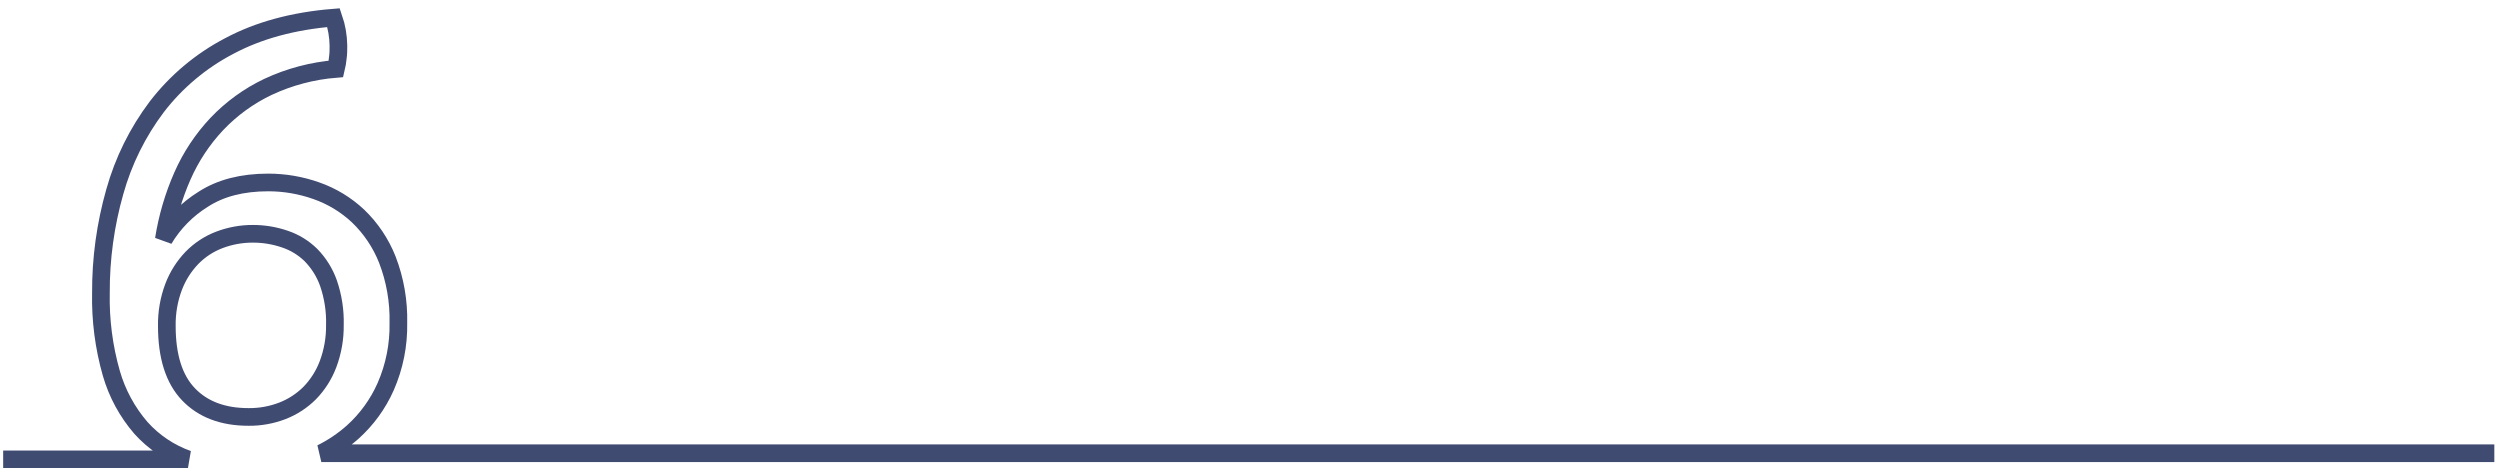 <?xml version="1.0" encoding="UTF-8"?> <svg xmlns="http://www.w3.org/2000/svg" width="283" height="53" viewBox="0 0 283 53" fill="none"><path d="M28.634 26.465C27.335 26.459 26.047 26.693 24.833 27.154C23.661 27.599 22.601 28.295 21.726 29.192C20.82 30.136 20.115 31.253 19.651 32.477C19.12 33.889 18.861 35.389 18.885 36.898C18.885 40.352 19.704 42.933 21.341 44.639C22.977 46.345 25.242 47.198 28.135 47.198C29.447 47.212 30.748 46.977 31.972 46.505C33.125 46.058 34.172 45.376 35.048 44.503C35.955 43.574 36.661 42.469 37.122 41.255C37.665 39.82 37.932 38.296 37.911 36.762C37.951 35.164 37.705 33.571 37.186 32.06C36.767 30.872 36.094 29.791 35.215 28.889C34.387 28.07 33.383 27.45 32.28 27.077C31.108 26.67 29.875 26.463 28.634 26.465Z" stroke="#404B72" stroke-width="2"></path><path d="M0.358 52H21.273C19.23 51.276 17.402 50.052 15.954 48.44C14.402 46.646 13.258 44.536 12.602 42.256C11.758 39.302 11.361 36.237 11.425 33.165C11.406 29.287 11.935 25.426 12.997 21.696C13.967 18.226 15.579 14.969 17.748 12.092C19.947 9.233 22.741 6.886 25.938 5.216C29.26 3.44 33.2 2.368 37.757 2C38.109 3.021 38.296 4.091 38.309 5.171C38.309 5.624 38.309 6.077 38.241 6.552C38.201 6.972 38.132 7.388 38.033 7.798C35.365 8.012 32.757 8.703 30.332 9.837C28.169 10.866 26.213 12.283 24.561 14.018C22.933 15.743 21.612 17.735 20.657 19.906C19.646 22.198 18.937 24.612 18.546 27.086C19.647 25.241 21.176 23.688 23.003 22.556C24.96 21.288 27.413 20.654 30.364 20.654C32.216 20.654 34.054 20.97 35.8 21.587C37.561 22.201 39.173 23.178 40.533 24.454C41.981 25.844 43.112 27.53 43.849 29.396C44.728 31.676 45.151 34.106 45.095 36.549C45.144 39.026 44.655 41.485 43.663 43.756C42.791 45.731 41.508 47.498 39.899 48.938C38.834 49.879 37.649 50.675 36.375 51.307H282.358" stroke="#404B72" stroke-width="2"></path></svg> 